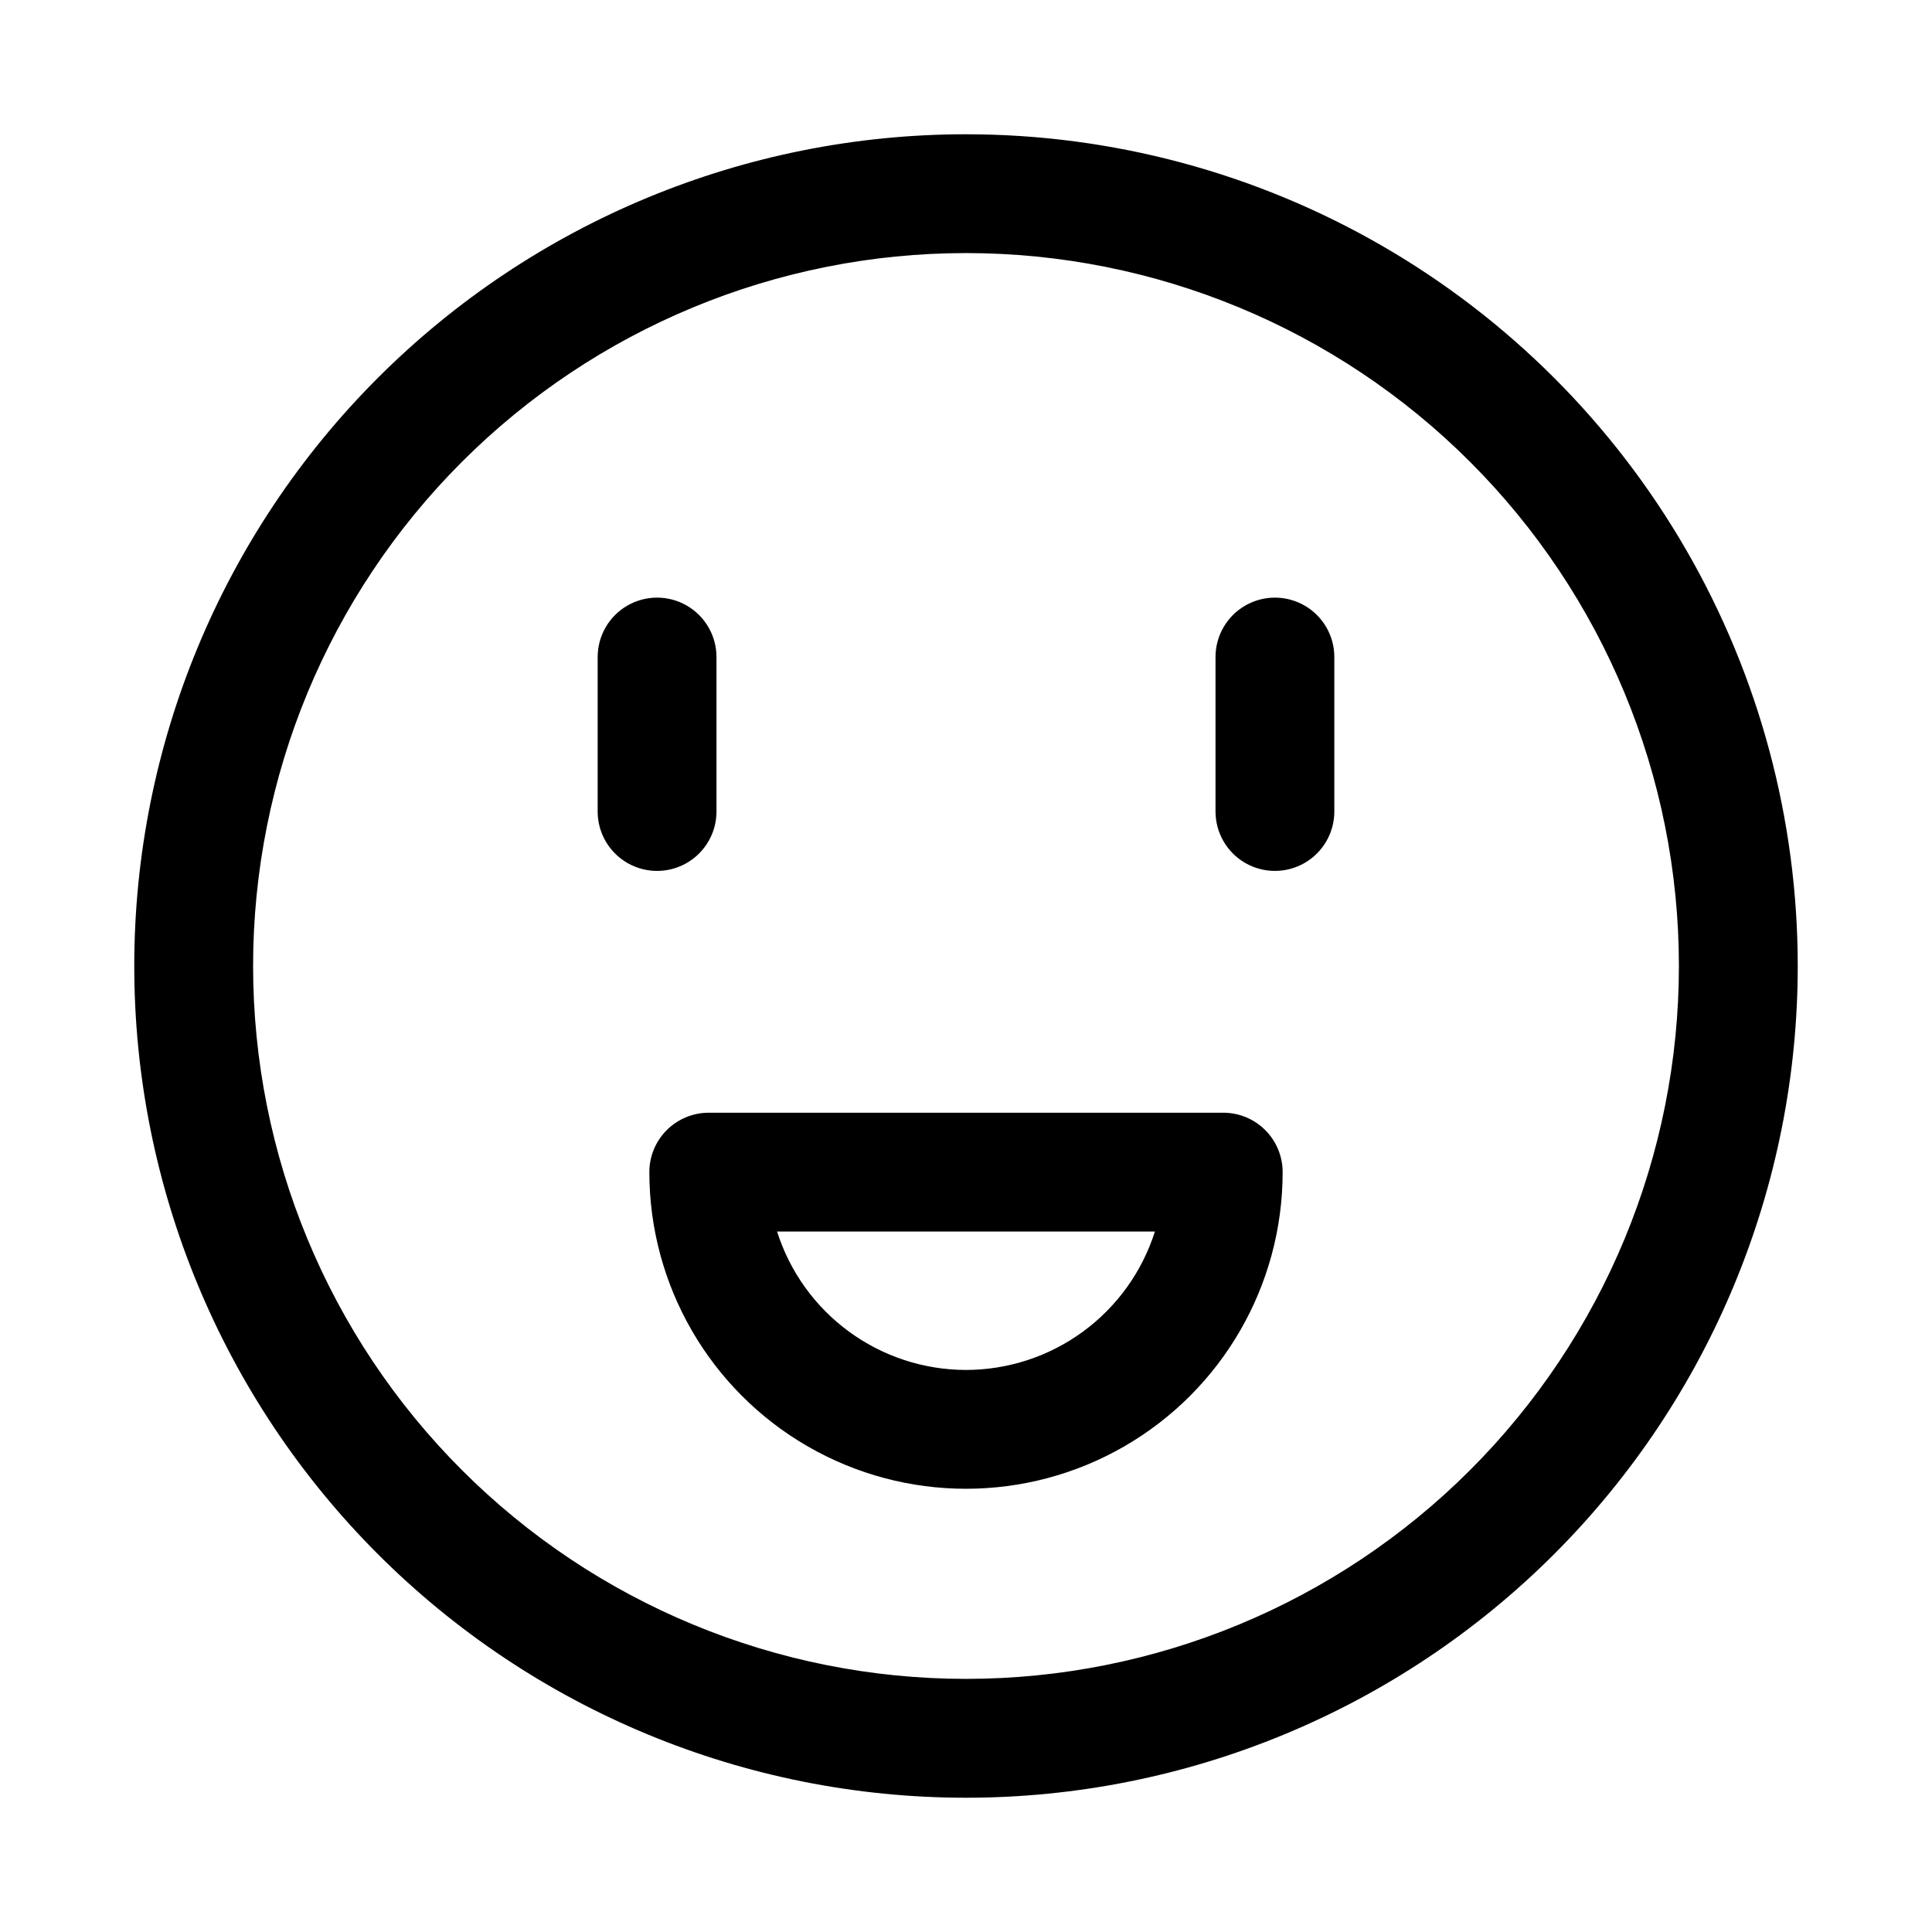 <?xml version="1.0" encoding="UTF-8"?>
<!-- The Best Svg Icon site in the world: iconSvg.co, Visit us! https://iconsvg.co -->
<svg fill="#000000" width="800px" height="800px" version="1.1" viewBox="144 144 512 512" xmlns="http://www.w3.org/2000/svg">
 <path d="m400 179.58c-58.461 0-114.52 23.223-155.86 64.559s-64.559 97.398-64.559 155.86c0 58.457 23.223 114.52 64.559 155.86 41.336 41.336 97.398 64.559 155.86 64.559 58.457 0 114.52-23.223 155.86-64.559 41.336-41.336 64.559-97.398 64.559-155.86 0-38.691-10.184-76.703-29.527-110.21-19.348-33.508-47.172-61.332-80.68-80.676-33.508-19.348-71.516-29.531-110.21-29.531zm0 409.34c-50.109 0-98.164-19.902-133.59-55.336-35.43-35.43-55.336-83.484-55.336-133.59 0-50.109 19.906-98.164 55.336-133.59s83.484-55.336 133.59-55.336c50.105 0 98.16 19.906 133.59 55.336 35.434 35.43 55.336 83.484 55.336 133.59 0 50.105-19.902 98.16-55.336 133.59-35.43 35.434-83.484 55.336-133.59 55.336zm-81.871-214.12c-4.176 0-8.18-1.66-11.133-4.613-2.953-2.953-4.609-6.957-4.609-11.133v-40.934c0-5.625 3-10.82 7.871-13.633 4.871-2.812 10.871-2.812 15.742 0s7.875 8.008 7.875 13.633v40.934c0 4.176-1.66 8.18-4.613 11.133-2.953 2.953-6.957 4.613-11.133 4.613zm179.48-56.68v40.934h0.004c0 5.625-3.004 10.824-7.875 13.637-4.871 2.812-10.871 2.812-15.742 0s-7.871-8.012-7.871-13.637v-40.934c0-5.625 3-10.82 7.871-13.633s10.871-2.812 15.742 0c4.871 2.812 7.875 8.008 7.875 13.633zm-29.441 120.76h-136.34c-4.176 0-8.18 1.66-11.133 4.609-2.953 2.953-4.613 6.957-4.613 11.133 0 29.98 15.996 57.684 41.957 72.676 25.965 14.988 57.953 14.988 83.918 0 25.965-14.992 41.957-42.695 41.957-72.676 0-4.176-1.66-8.18-4.609-11.133-2.953-2.949-6.957-4.609-11.133-4.609zm-68.168 68.172c-11.16-0.012-22.023-3.574-31.023-10.168s-15.672-15.883-19.043-26.516h100.13c-3.375 10.633-10.047 19.922-19.047 26.516s-19.863 10.156-31.02 10.168z"/>
</svg>